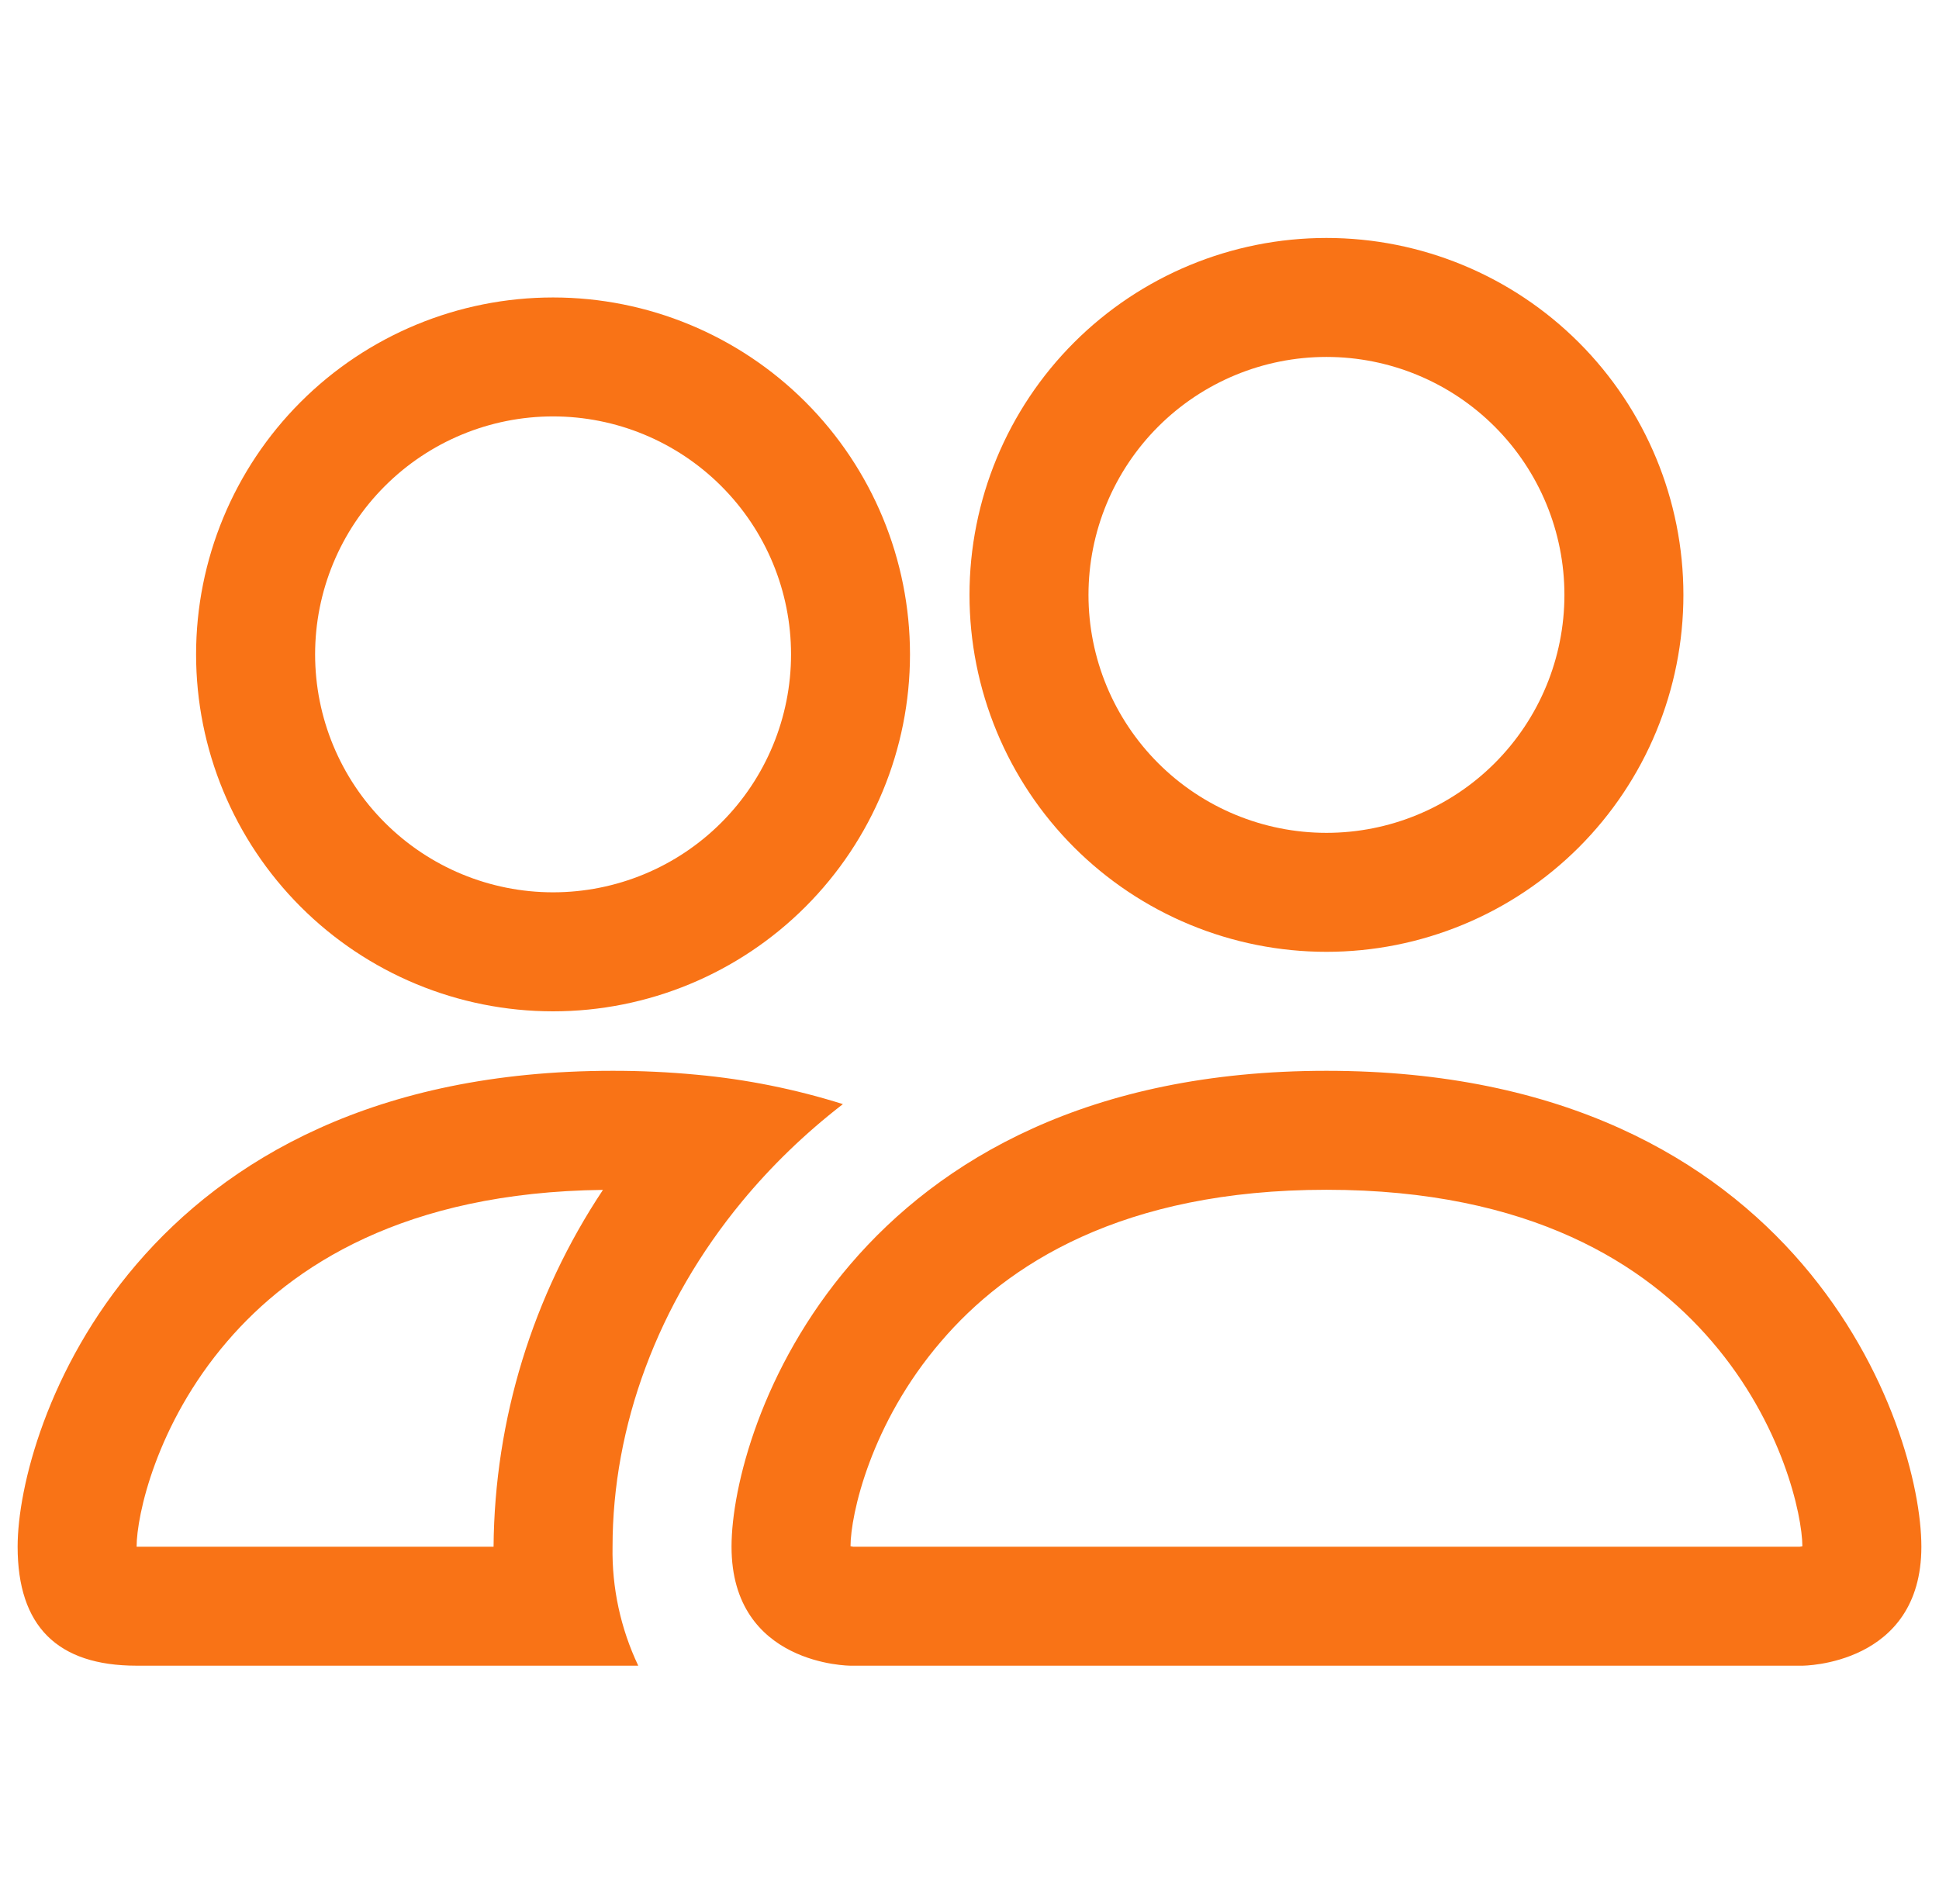 <svg width="55" height="54" viewBox="0 0 55 54" fill="none" xmlns="http://www.w3.org/2000/svg">
<g clip-path="url(#clip0_610_10900)">
<path d="M51.125 47.25C51.125 47.25 54.5 47.25 54.5 43.875C54.5 40.5 51.125 30.375 37.625 30.375C24.125 30.375 20.75 40.5 20.75 43.875C20.75 47.25 24.125 47.25 24.125 47.25H51.125ZM24.199 43.875C24.174 43.872 24.149 43.867 24.125 43.861C24.128 42.971 24.689 40.385 26.69 38.056C28.553 35.873 31.827 33.75 37.625 33.75C43.42 33.75 46.694 35.876 48.56 38.056C50.561 40.385 51.118 42.974 51.125 43.861L51.098 43.868C51.082 43.871 51.067 43.873 51.051 43.875H24.199ZM37.625 23.625C39.415 23.625 41.132 22.914 42.398 21.648C43.664 20.382 44.375 18.665 44.375 16.875C44.375 15.085 43.664 13.368 42.398 12.102C41.132 10.836 39.415 10.125 37.625 10.125C35.835 10.125 34.118 10.836 32.852 12.102C31.586 13.368 30.875 15.085 30.875 16.875C30.875 18.665 31.586 20.382 32.852 21.648C34.118 22.914 35.835 23.625 37.625 23.625ZM47.75 16.875C47.75 18.205 47.488 19.521 46.979 20.75C46.471 21.978 45.725 23.094 44.785 24.035C43.844 24.975 42.728 25.721 41.5 26.229C40.271 26.738 38.955 27 37.625 27C36.295 27 34.979 26.738 33.75 26.229C32.522 25.721 31.406 24.975 30.465 24.035C29.525 23.094 28.779 21.978 28.271 20.75C27.762 19.521 27.5 18.205 27.5 16.875C27.5 14.19 28.567 11.614 30.465 9.716C32.364 7.817 34.94 6.75 37.625 6.75C40.31 6.75 42.886 7.817 44.785 9.716C46.683 11.614 47.75 14.19 47.75 16.875ZM23.909 31.32C22.559 30.895 21.167 30.615 19.758 30.486C18.966 30.411 18.171 30.374 17.375 30.375C3.875 30.375 0.5 40.5 0.5 43.875C0.5 46.126 1.624 47.25 3.875 47.25H18.104C17.604 46.196 17.354 45.041 17.375 43.875C17.375 40.466 18.647 36.983 21.054 34.074C21.874 33.082 22.829 32.154 23.909 31.32ZM17.105 33.75C15.107 36.751 14.028 40.27 14 43.875H3.875C3.875 42.998 4.428 40.399 6.44 38.056C8.279 35.91 11.476 33.818 17.105 33.753V33.75ZM5.562 18.562C5.562 15.877 6.629 13.302 8.528 11.403C10.427 9.504 13.002 8.438 15.688 8.438C18.373 8.438 20.948 9.504 22.847 11.403C24.746 13.302 25.812 15.877 25.812 18.562C25.812 21.248 24.746 23.823 22.847 25.722C20.948 27.621 18.373 28.688 15.688 28.688C13.002 28.688 10.427 27.621 8.528 25.722C6.629 23.823 5.562 21.248 5.562 18.562ZM15.688 11.812C13.897 11.812 12.18 12.524 10.915 13.79C9.649 15.055 8.938 16.772 8.938 18.562C8.938 20.353 9.649 22.07 10.915 23.335C12.18 24.601 13.897 25.312 15.688 25.312C17.478 25.312 19.195 24.601 20.46 23.335C21.726 22.07 22.438 20.353 22.438 18.562C22.438 16.772 21.726 15.055 20.46 13.79C19.195 12.524 17.478 11.812 15.688 11.812Z" fill="#F97316"/>
</g>
<defs>
<clipPath id="clip0_610_10900">
<rect width="54" height="54" fill="white" transform="translate(0.5)"/>
</clipPath>
</defs>
</svg>
